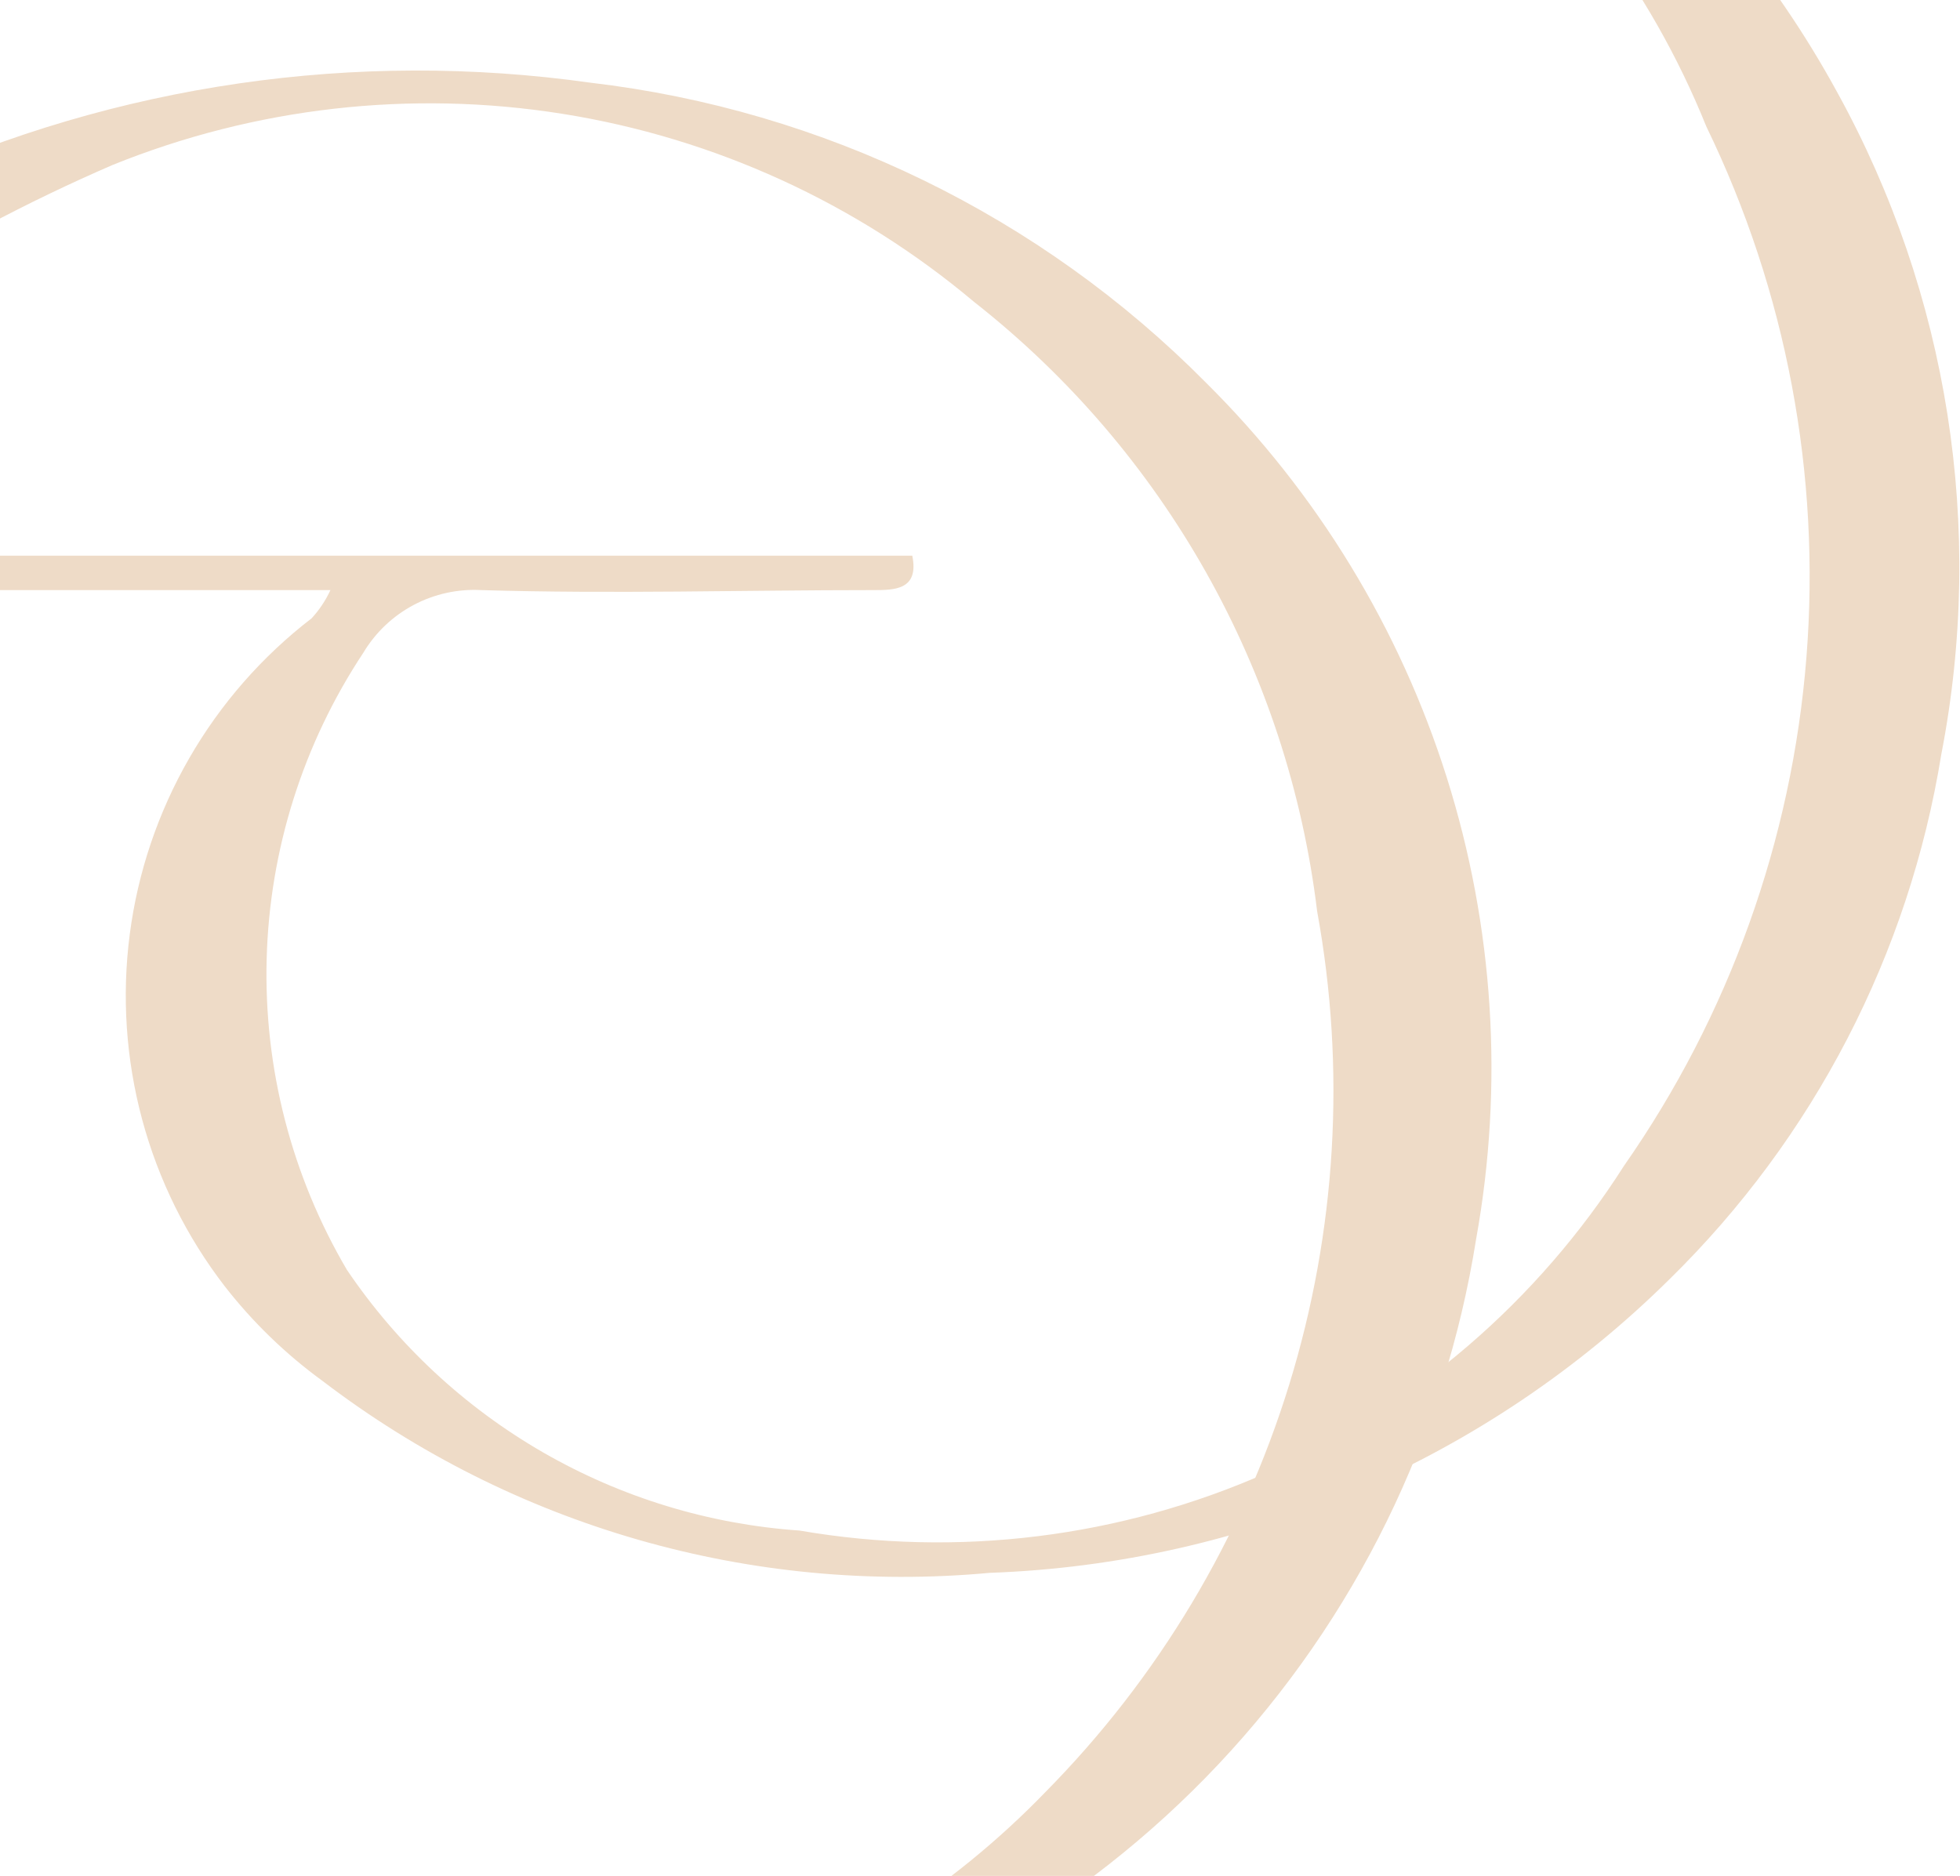 <?xml version="1.0" encoding="UTF-8"?> <svg xmlns="http://www.w3.org/2000/svg" width="350" height="335" viewBox="0 0 350 335" fill="none"><g clip-path="url(#clip0_94_1881)"><path d="M54.951 -36.973C72.467 -51.728 93.057 -62.386 115.218 -68.168C137.379 -73.951 160.551 -74.711 183.043 -70.395C209.799 -67.231 235.211 -56.929 256.615 -40.568C278.02 -24.207 294.63 -2.389 304.703 22.598C318.988 52.038 325.158 84.756 322.577 117.377C319.996 149.997 308.757 181.338 290.02 208.165C274.636 232.335 252.449 251.417 226.248 263.012C200.048 274.607 171.005 278.196 142.77 273.329C126.646 272.215 110.987 267.443 96.982 259.375C82.978 251.306 70.995 240.153 61.943 226.763C52.062 209.964 47.099 190.728 47.618 171.246C48.137 151.764 54.118 132.819 64.88 116.57C67.043 112.955 70.154 110.002 73.876 108.03C77.599 106.058 81.79 105.143 85.995 105.383C109.488 106.082 132.562 105.383 155.915 105.383C159.69 105.383 164.165 105.383 162.907 99.23H-10.214C-11.612 105.942 -7.137 105.383 -3.362 105.383H59.006C58.153 107.224 57.021 108.922 55.65 110.417C46.795 117.227 39.369 125.716 33.796 135.398C28.223 145.079 24.612 155.764 23.171 166.842C21.729 177.919 22.485 189.173 25.394 199.958C28.304 210.744 33.311 220.85 40.128 229.7C45.135 236.13 51.019 241.826 57.608 246.621C91.615 272.589 134.144 284.818 176.751 280.881C222.359 279.256 265.687 260.537 298.131 228.441C323.886 203.187 340.89 170.357 346.655 134.749C354.506 94.354 347.924 52.483 328.057 16.445C316.565 -4.609 300.966 -23.143 282.182 -38.059C263.399 -52.976 241.812 -63.971 218.702 -70.395C180.237 -81.681 139.472 -82.598 100.539 -73.052C85.702 -69.264 71.203 -64.259 57.188 -58.089C45.022 -53.194 44.743 -49.279 54.112 -37.532" fill="#EEDBC7"></path><path d="M-26.019 331.223C-26.522 332.369 -27.082 333.489 -27.697 334.579C-33.011 345.766 -32.591 346.745 -21.404 351.779C24.862 373.507 77.173 378.738 126.825 366.602C161.577 358.922 193.21 340.954 217.604 315.039C241.998 289.123 258.022 256.462 263.588 221.309C268.557 193.809 266.762 165.512 258.357 138.86C249.952 112.208 235.19 88.001 215.343 68.326C185.834 38.532 147.079 19.647 105.43 14.767C63.543 8.861 20.84 15.072 -17.629 32.666C-31.613 39.239 -31.613 40.358 -24.061 52.943C-9.987 43.937 4.791 36.081 20.128 29.45C45.572 19.169 73.336 16.015 100.437 20.326C127.539 24.638 152.954 36.253 173.951 53.922C207.969 80.645 229.997 119.772 235.2 162.717C240.363 190.909 238.648 219.93 230.2 247.317C221.753 274.705 206.822 299.65 186.676 320.036C169.758 337.538 148.894 350.734 125.83 358.519C102.766 366.305 78.173 368.453 54.109 364.784C27.416 362.022 2.055 351.742 -19.027 335.138L-23.642 331.782L-25.879 331.083" fill="#EEDBC7"></path></g><defs><clipPath id="clip0_94_1881"><rect width="350" height="335" fill="white"></rect></clipPath></defs></svg> 